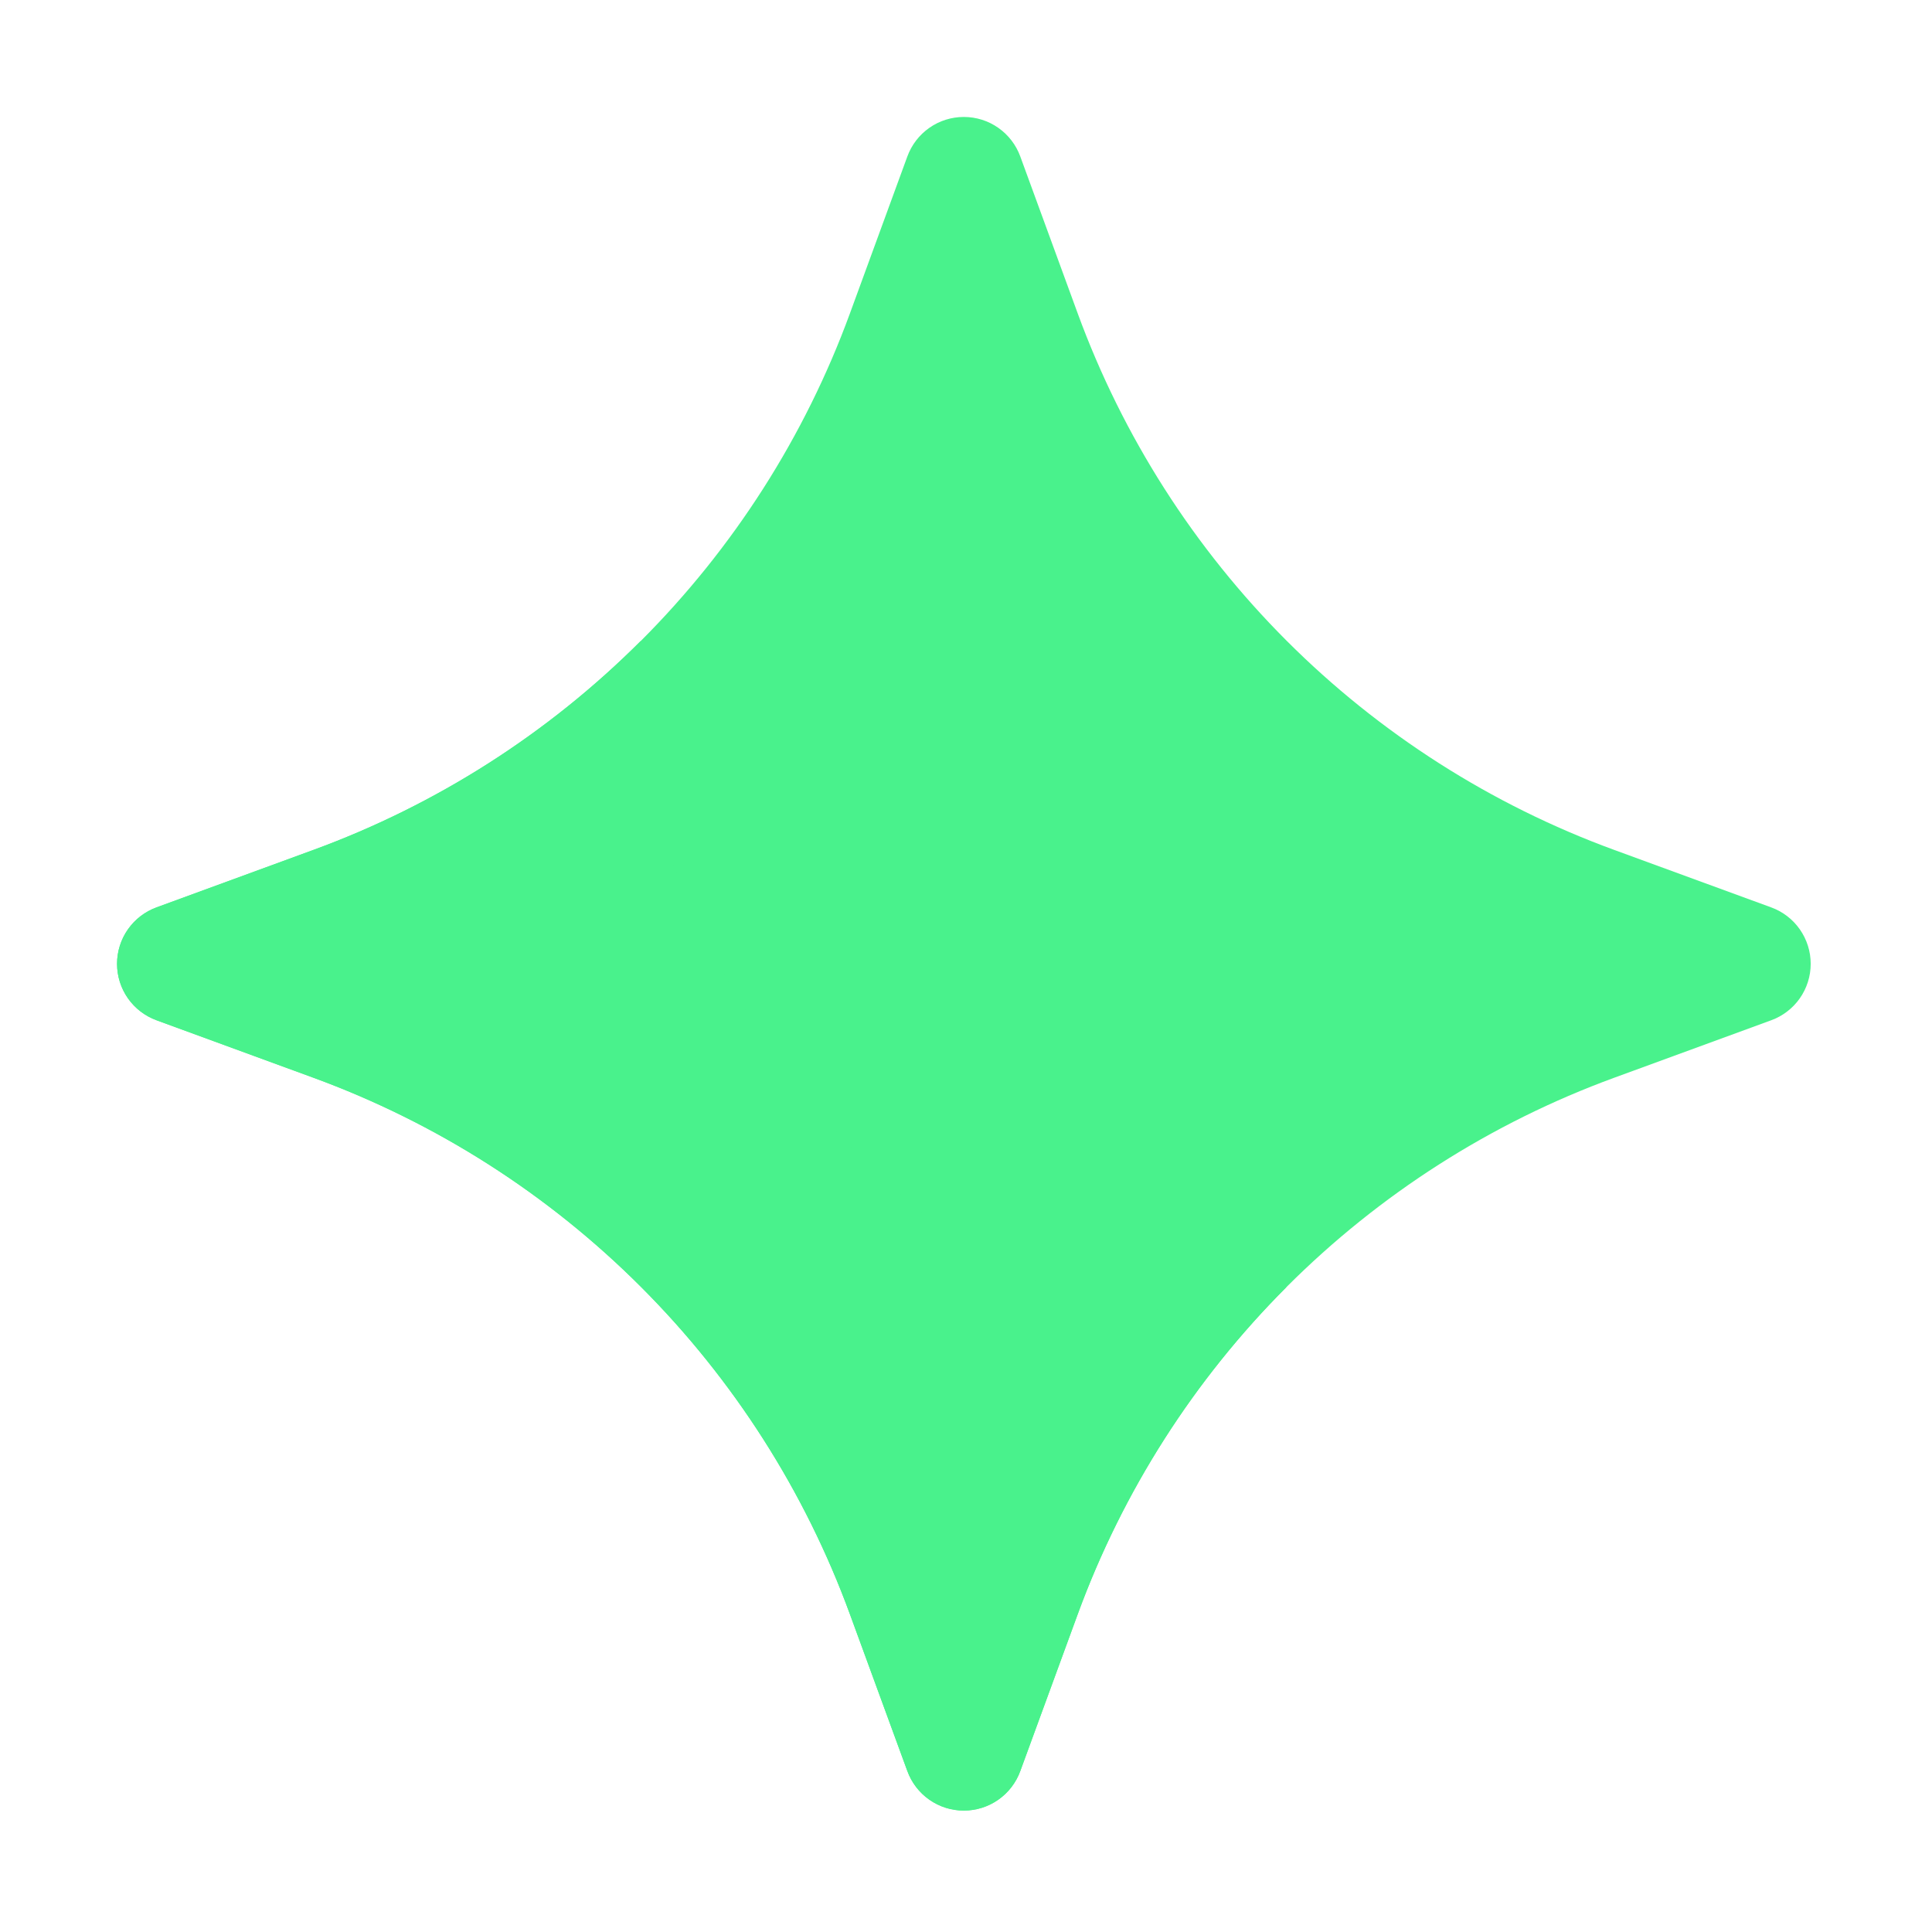 <svg width="65" height="65" viewBox="0 0 65 65" fill="none" xmlns="http://www.w3.org/2000/svg">
<path d="M59.587 30.527C59.977 30.668 60.315 30.927 60.553 31.267C60.791 31.607 60.919 32.012 60.919 32.427C60.919 32.842 60.791 33.247 60.553 33.587C60.315 33.927 59.977 34.185 59.587 34.327L54.307 36.26C50.168 37.775 46.409 40.175 43.292 43.292C40.175 46.409 37.775 50.168 36.259 54.307L34.327 59.583C34.185 59.974 33.927 60.311 33.587 60.549C33.247 60.787 32.842 60.915 32.427 60.915C32.011 60.915 31.606 60.787 31.266 60.549C30.926 60.311 30.668 59.974 30.526 59.583L28.594 54.307C27.078 50.168 24.678 46.409 21.561 43.292C18.445 40.175 14.685 37.775 10.546 36.26L5.27 34.327C4.88 34.185 4.543 33.927 4.304 33.587C4.066 33.247 3.938 32.842 3.938 32.427C3.938 32.012 4.066 31.607 4.304 31.267C4.543 30.927 4.88 30.668 5.27 30.527L10.546 28.594C14.685 27.079 18.445 24.679 21.561 21.562C24.678 18.445 27.078 14.686 28.594 10.546L30.526 5.266C30.668 4.876 30.926 4.539 31.266 4.301C31.606 4.062 32.011 3.935 32.427 3.935C32.842 3.935 33.247 4.062 33.587 4.301C33.927 4.539 34.185 4.876 34.327 5.266L36.259 10.546C37.775 14.686 40.175 18.445 43.292 21.562C46.409 24.679 50.168 27.079 54.307 28.594L59.587 30.527Z" fill="#49F28C"/>
<g style="mix-blend-mode:multiply">
<path d="M36.259 54.307C37.775 50.168 40.175 46.409 43.291 43.292C31.894 48.009 20.097 30.268 21.561 21.561C18.444 24.678 14.685 27.078 10.546 28.594L5.27 30.526C4.88 30.668 4.542 30.927 4.304 31.267C4.066 31.606 3.938 32.011 3.938 32.427C3.938 32.842 4.066 33.247 4.304 33.587C4.542 33.927 4.88 34.185 5.27 34.327L10.546 36.259C14.685 37.775 18.444 40.175 21.561 43.292C24.678 46.409 27.078 50.168 28.594 54.307L30.526 59.583C30.668 59.973 30.926 60.311 31.266 60.549C31.606 60.787 32.011 60.915 32.426 60.915C32.842 60.915 33.247 60.787 33.587 60.549C33.926 60.311 34.185 59.973 34.327 59.583L36.259 54.307Z" fill="#49F28C"/>
</g>
</svg>
